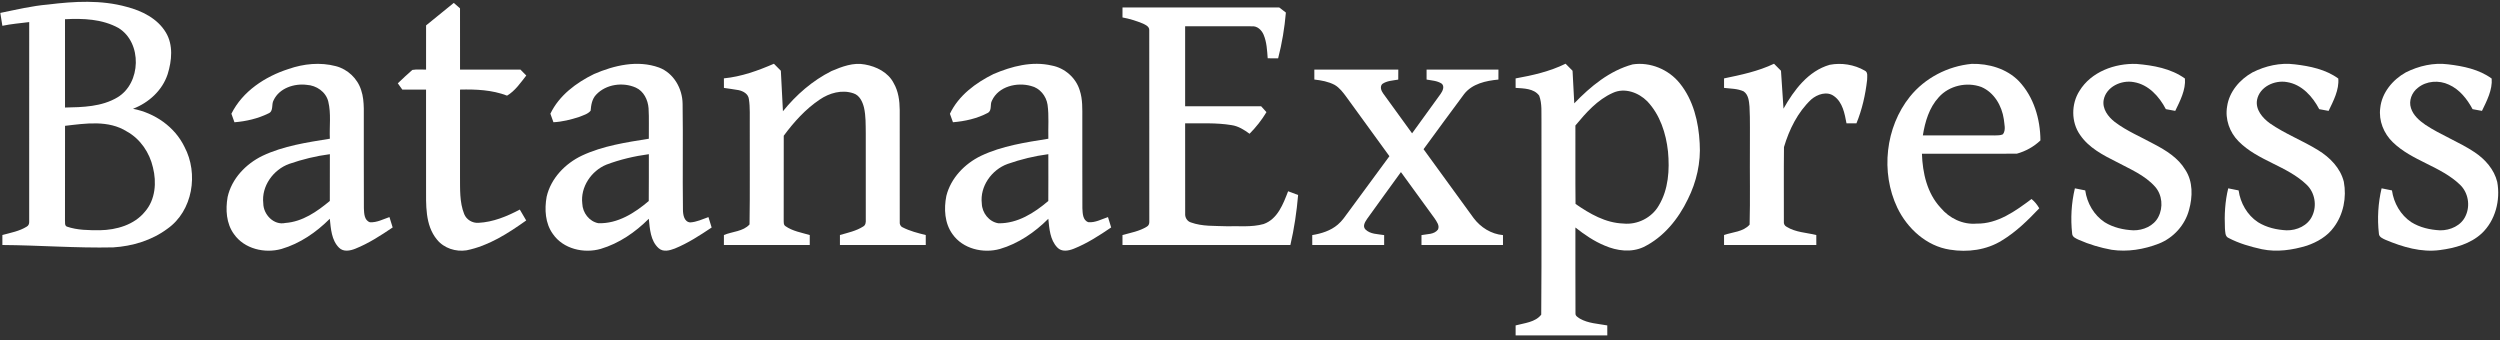 <svg xmlns="http://www.w3.org/2000/svg" width="1500pt" height="204pt" viewBox="0 0 1500 204"><rect x="0" y="0" width="1500" height="204" fill="#333333" stroke="none"/><g id="#ffffffff"><path fill="#ffffff" opacity="1.00" d=" M 28.90 2.71 C 44.55 0.78 60.71 -0.16 76.07 4.13 C 85.18 6.49 94.46 11.09 99.47 19.41 C 104.06 26.94 103.10 36.42 100.60 44.49 C 97.41 54.26 89.24 61.65 79.79 65.27 C 92.80 67.77 104.86 76.05 110.68 88.11 C 119.22 104.13 115.70 126.51 100.45 137.25 C 91.10 144.22 79.50 147.71 67.94 148.43 C 45.76 148.92 23.61 147.15 1.43 147.00 C 1.43 145.00 1.43 143.00 1.43 141.00 C 6.39 139.65 11.64 138.73 16.06 135.96 C 17.20 135.37 17.60 134.07 17.51 132.88 C 17.51 93.00 17.49 53.13 17.52 13.25 C 12.14 13.93 6.73 14.36 1.42 15.48 C 1.02 12.90 0.60 10.33 0.19 7.75 C 9.72 5.82 19.19 3.52 28.90 2.71 M 39.00 11.54 C 39.02 29.20 39.01 46.86 39.01 64.52 C 49.66 64.32 61.03 64.06 70.44 58.44 C 84.71 49.94 85.41 25.68 71.15 16.82 C 61.39 11.41 49.91 10.95 39.00 11.54 M 39.02 75.50 C 38.99 94.36 39.04 113.22 38.99 132.08 C 39.15 133.37 38.62 135.23 40.08 135.95 C 46.45 138.15 53.29 138.14 59.95 138.14 C 69.87 137.97 80.56 134.94 87.02 126.94 C 93.26 119.77 94.02 109.39 91.77 100.49 C 89.75 91.60 84.22 83.39 76.18 78.93 C 65.12 71.90 51.31 74.06 39.02 75.50 Z"></path><path fill="#ffffff" opacity="1.00" d=" M 255.65 15.24 C 261.18 10.74 266.75 6.28 272.26 1.74 C 273.50 2.83 274.75 3.92 276.01 5.01 C 276.01 17.26 276.01 29.51 276.02 41.76 C 288.09 41.74 300.16 41.76 312.23 41.74 C 313.41 42.93 314.59 44.12 315.77 45.31 C 312.34 49.65 309.06 54.55 304.24 57.38 C 295.24 53.92 285.54 53.52 276.01 53.75 C 276.01 71.14 276.01 88.54 276.01 105.93 C 276.08 113.46 275.67 121.31 278.52 128.45 C 279.89 131.83 283.43 133.94 287.05 133.70 C 295.87 133.27 304.18 129.82 311.88 125.74 C 313.18 127.91 314.46 130.08 315.72 132.28 C 304.84 140.01 293.21 147.52 279.93 150.19 C 273.48 151.20 266.39 148.95 262.22 143.80 C 254.90 134.99 255.68 122.74 255.64 111.99 C 255.63 92.57 255.64 73.16 255.63 53.75 C 250.88 53.75 246.13 53.75 241.38 53.75 C 240.48 52.50 239.58 51.24 238.68 49.99 C 241.57 47.30 244.39 44.51 247.41 41.95 C 250.11 41.49 252.90 41.83 255.64 41.76 C 255.64 32.92 255.62 24.08 255.65 15.24 Z"></path><path fill="#ffffff" opacity="1.00" d=" M 673.50 4.50 C 704.85 4.49 736.20 4.51 767.55 4.49 C 768.87 5.51 770.20 6.52 771.53 7.54 C 770.74 16.81 769.20 26.00 766.88 35.01 C 764.79 35.00 762.70 34.99 760.62 34.97 C 760.26 30.20 760.05 25.28 758.16 20.82 C 756.96 17.98 754.31 15.46 751.02 15.78 C 737.70 15.72 724.39 15.77 711.08 15.75 C 711.08 31.75 711.07 47.75 711.08 63.75 C 726.28 63.75 741.48 63.75 756.68 63.75 C 757.74 64.93 758.80 66.11 759.87 67.29 C 757.04 72.02 753.61 76.35 749.73 80.26 C 746.50 77.87 742.97 75.65 738.92 75.07 C 729.72 73.54 720.36 74.11 711.08 74.00 C 711.09 92.03 711.05 110.07 711.10 128.10 C 710.92 130.43 712.24 132.77 714.55 133.46 C 721.39 135.94 728.79 135.45 735.95 135.75 C 743.33 135.53 750.94 136.44 758.14 134.43 C 766.58 131.48 769.93 122.37 772.87 114.75 C 774.87 115.50 776.86 116.25 778.87 117.01 C 778.00 127.10 776.53 137.13 774.23 147.00 C 740.65 146.99 707.07 147.01 673.49 146.99 C 673.49 145.00 673.49 143.00 673.49 141.01 C 678.44 139.65 683.66 138.74 688.08 136.00 C 689.21 135.43 689.67 134.14 689.58 132.93 C 689.55 94.65 689.61 56.36 689.55 18.08 C 689.64 15.94 687.41 14.96 685.81 14.17 C 681.84 12.52 677.72 11.25 673.49 10.47 C 673.49 8.48 673.49 6.49 673.50 4.50 Z"></path><path fill="#ffffff" opacity="1.00" d=" M 979.58 38.64 C 990.12 37.03 1001.25 41.68 1007.87 49.98 C 1016.03 60.05 1019.17 73.23 1019.81 85.93 C 1020.56 97.51 1017.91 109.16 1012.73 119.50 C 1007.03 131.37 998.20 142.29 986.22 148.19 C 978.75 151.68 970.17 150.54 962.81 147.36 C 956.40 144.73 950.66 140.77 945.24 136.50 C 945.28 153.67 945.19 170.83 945.29 188.00 C 945.14 189.62 946.81 190.38 947.93 191.18 C 952.91 194.04 958.83 194.23 964.37 195.25 C 964.36 197.25 964.36 199.25 964.38 201.25 C 946.04 201.25 927.71 201.25 909.37 201.25 C 909.36 199.25 909.36 197.25 909.37 195.25 C 914.63 193.82 921.19 193.38 924.74 188.79 C 925.05 150.19 924.78 111.57 924.88 72.97 C 924.74 67.78 925.36 62.37 923.53 57.41 C 920.37 53.03 914.23 53.07 909.37 52.73 C 909.36 50.83 909.36 48.94 909.36 47.05 C 919.64 45.21 929.92 42.86 939.35 38.23 C 940.73 39.64 942.12 41.05 943.53 42.46 C 943.91 48.97 944.21 55.49 944.56 62.00 C 954.32 51.85 965.73 42.40 979.58 38.64 M 967.71 55.72 C 958.46 59.82 951.57 67.67 945.24 75.30 C 945.31 90.99 945.14 106.68 945.32 122.36 C 953.86 128.27 963.31 133.76 973.99 134.12 C 982.42 135.01 991.09 130.65 995.30 123.28 C 1001.10 113.63 1001.82 101.89 1000.80 90.93 C 999.63 80.01 996.04 68.88 988.36 60.77 C 983.14 55.51 974.76 52.43 967.71 55.72 Z"></path><path fill="#ffffff" opacity="1.00" d=" M 1097.82 38.88 C 1104.87 37.52 1112.56 38.74 1118.80 42.34 C 1120.95 43.26 1120.25 46.08 1120.27 47.94 C 1119.27 56.85 1117.26 65.69 1113.87 74.00 C 1111.87 74.00 1109.88 74.00 1107.90 74.00 C 1106.80 68.17 1105.61 61.41 1100.47 57.72 C 1096.23 54.50 1090.35 56.55 1086.71 59.70 C 1078.60 67.35 1073.53 77.68 1070.39 88.24 C 1070.21 103.14 1070.36 118.05 1070.32 132.96 C 1070.15 134.23 1070.78 135.51 1071.97 136.07 C 1077.32 139.42 1083.81 139.55 1089.78 141.01 C 1089.77 143.00 1089.77 145.00 1089.79 147.00 C 1071.33 147.00 1052.88 147.01 1034.43 146.99 C 1034.42 145.00 1034.42 143.00 1034.43 141.01 C 1039.57 139.20 1045.95 139.14 1049.77 134.79 C 1050.17 119.52 1049.82 104.22 1049.94 88.94 C 1049.84 80.61 1050.17 72.26 1049.70 63.93 C 1049.40 60.71 1049.09 56.77 1046.15 54.80 C 1042.48 53.13 1038.35 53.20 1034.43 52.74 C 1034.42 50.84 1034.42 48.94 1034.43 47.04 C 1044.61 44.93 1054.97 42.76 1064.41 38.24 C 1065.79 39.65 1067.18 41.05 1068.59 42.45 C 1069.13 50.03 1069.54 57.62 1070.10 65.20 C 1076.39 54.05 1084.92 42.57 1097.82 38.88 Z"></path><path fill="#ffffff" opacity="1.00" d=" M 173.13 41.39 C 182.19 38.23 192.16 37.23 201.50 39.69 C 208.58 41.50 214.54 47.13 216.70 54.11 C 217.91 57.62 218.19 61.37 218.28 65.06 C 218.32 85.02 218.23 104.98 218.33 124.94 C 218.47 127.97 218.49 132.19 221.96 133.35 C 226.07 133.62 229.87 131.53 233.67 130.25 C 234.31 132.33 234.95 134.40 235.60 136.47 C 228.49 141.28 221.21 146.01 213.21 149.22 C 210.09 150.47 206.04 151.30 203.40 148.60 C 198.89 144.11 198.51 137.23 197.88 131.26 C 189.76 139.39 179.94 146.16 168.83 149.39 C 158.77 152.18 146.56 149.33 140.38 140.47 C 135.73 134.11 135.27 125.73 136.56 118.22 C 139.00 107.19 147.51 98.34 157.47 93.50 C 170.16 87.49 184.19 85.45 197.92 83.23 C 197.57 75.80 198.75 68.18 196.96 60.89 C 195.50 55.05 189.84 51.24 184.02 50.91 C 176.52 49.97 167.62 52.87 164.20 60.08 C 162.67 62.63 164.35 66.70 161.05 68.06 C 154.72 71.17 147.68 72.80 140.67 73.36 C 140.06 71.65 139.45 69.94 138.84 68.24 C 145.55 54.74 159.12 45.88 173.13 41.39 M 173.56 98.32 C 164.00 101.72 156.77 111.69 157.97 122.02 C 158.00 128.68 164.27 135.32 171.19 133.78 C 181.48 133.05 190.21 126.97 197.89 120.58 C 197.95 111.22 197.89 101.86 197.92 92.51 C 189.62 93.58 181.46 95.59 173.56 98.32 Z"></path><path fill="#ffffff" opacity="1.00" d=" M 356.39 44.43 C 368.52 39.18 382.55 35.87 395.41 40.52 C 404.23 43.84 409.48 53.13 409.56 62.32 C 409.89 83.52 409.48 104.74 409.77 125.95 C 409.80 128.86 410.48 133.12 414.09 133.45 C 417.94 133.23 421.48 131.52 425.07 130.26 C 425.70 132.34 426.35 134.43 426.99 136.51 C 419.93 141.22 412.76 145.91 404.88 149.12 C 401.82 150.30 397.89 151.39 395.17 148.90 C 390.27 144.51 389.92 137.37 389.28 131.26 C 381.21 139.33 371.47 146.04 360.46 149.32 C 350.33 152.24 337.92 149.39 331.74 140.40 C 327.09 134.01 326.65 125.59 327.98 118.06 C 330.51 107.00 339.11 98.12 349.18 93.35 C 361.79 87.46 375.69 85.42 389.30 83.24 C 389.21 77.15 389.51 71.05 389.14 64.96 C 388.76 59.93 386.24 54.67 381.44 52.55 C 373.70 49.13 363.63 50.50 357.72 56.77 C 355.20 59.36 354.66 63.00 354.37 66.44 C 352.65 68.50 349.89 69.16 347.51 70.16 C 342.51 71.78 337.33 73.09 332.06 73.34 C 331.45 71.63 330.84 69.92 330.23 68.22 C 335.51 57.24 345.69 49.67 356.39 44.43 M 363.85 98.78 C 354.79 102.48 348.19 112.20 349.37 122.13 C 349.55 127.62 353.52 132.89 359.04 133.93 C 370.59 134.30 380.77 127.82 389.25 120.62 C 389.37 111.25 389.27 101.88 389.31 92.51 C 380.63 93.68 372.04 95.69 363.85 98.78 Z"></path><path fill="#ffffff" opacity="1.00" d=" M 434.34 47.01 C 444.82 46.00 454.76 42.40 464.35 38.25 C 465.73 39.65 467.11 41.05 468.51 42.45 C 468.97 50.55 469.33 58.65 469.76 66.75 C 477.73 56.86 487.52 48.35 498.90 42.63 C 505.19 39.97 512.02 37.33 518.95 38.69 C 525.83 39.90 532.92 43.41 536.21 49.88 C 539.03 54.74 539.79 60.44 539.83 65.98 C 539.86 88.32 539.82 110.67 539.85 133.02 C 539.68 134.39 540.21 135.75 541.51 136.37 C 545.88 138.63 550.70 139.84 555.45 141.02 C 555.45 143.01 555.45 145.00 555.46 147.00 C 538.29 147.00 521.12 147.00 503.96 147.00 C 503.95 145.00 503.95 143.01 503.96 141.01 C 508.69 139.63 513.70 138.60 517.91 135.90 C 519.36 135.13 519.56 133.39 519.47 131.92 C 519.44 114.62 519.46 97.32 519.46 80.02 C 519.38 74.84 519.55 69.58 518.39 64.51 C 517.52 61.03 515.74 57.14 512.04 55.99 C 505.18 53.64 497.61 55.78 491.80 59.76 C 483.28 65.48 476.32 73.24 470.25 81.44 C 470.20 98.30 470.26 115.16 470.22 132.02 C 470.27 133.29 470.03 134.86 471.27 135.69 C 475.57 138.70 480.90 139.56 485.85 141.02 C 485.85 143.01 485.85 145.00 485.85 147.00 C 468.68 147.00 451.51 147.01 434.34 146.99 C 434.34 145.00 434.34 143.00 434.35 141.01 C 439.40 138.87 445.90 138.94 449.72 134.66 C 450.05 114.79 449.76 94.88 449.86 74.99 C 449.76 69.81 450.15 64.58 449.33 59.45 C 448.96 56.30 445.88 54.63 443.08 54.06 C 440.18 53.52 437.26 53.21 434.36 52.75 C 434.35 50.84 434.34 48.92 434.34 47.01 Z"></path><path fill="#ffffff" opacity="1.00" d=" M 596.13 44.41 C 607.06 39.76 619.24 36.54 631.09 39.33 C 638.83 40.77 645.59 46.67 647.85 54.25 C 649.64 59.63 649.38 65.38 649.39 70.97 C 649.42 88.95 649.35 106.94 649.43 124.92 C 649.59 127.93 649.58 132.18 653.04 133.32 C 657.15 133.68 660.98 131.50 664.79 130.25 C 665.41 132.33 666.04 134.40 666.70 136.47 C 659.59 141.29 652.31 146.03 644.30 149.23 C 641.14 150.50 637.01 151.30 634.40 148.50 C 630.01 143.97 629.60 137.21 628.99 131.27 C 620.86 139.39 611.03 146.15 599.92 149.39 C 589.86 152.19 577.69 149.33 571.50 140.49 C 566.73 133.92 566.28 125.25 567.81 117.54 C 570.49 106.84 578.80 98.24 588.57 93.51 C 601.25 87.50 615.28 85.44 629.01 83.24 C 628.82 76.46 629.46 69.62 628.54 62.87 C 627.76 57.58 623.89 52.80 618.58 51.57 C 610.16 49.20 599.12 51.81 595.20 60.31 C 593.81 62.65 595.39 66.27 592.65 67.75 C 586.24 71.15 578.95 72.75 571.77 73.35 C 571.16 71.65 570.55 69.95 569.95 68.26 C 575.19 57.23 585.45 49.70 596.13 44.41 M 604.50 98.39 C 594.99 101.85 587.86 111.82 589.08 122.10 C 589.23 127.71 593.40 133.08 599.05 133.97 C 610.51 134.17 620.56 127.75 628.98 120.59 C 629.06 111.23 628.99 101.87 629.00 92.51 C 620.65 93.60 612.43 95.60 604.50 98.39 Z"></path><path fill="#ffffff" opacity="1.00" d=" M 1145.97 57.96 C 1155.01 46.74 1168.71 39.67 1183.01 38.32 C 1193.23 38.08 1204.01 41.18 1211.30 48.65 C 1220.29 58.12 1224.18 71.40 1224.26 84.25 C 1220.32 88.02 1215.33 90.78 1210.09 92.21 C 1191.12 92.31 1172.14 92.22 1153.16 92.25 C 1153.54 103.78 1156.26 115.94 1164.34 124.62 C 1169.60 130.95 1177.62 134.88 1185.95 134.17 C 1198.58 134.39 1209.26 126.63 1218.91 119.41 C 1220.82 120.92 1222.33 122.86 1223.57 124.97 C 1216.78 132.11 1209.69 139.12 1201.21 144.25 C 1191.99 150.05 1180.51 151.53 1169.89 149.79 C 1155.89 147.65 1144.38 137.11 1138.39 124.63 C 1128.29 103.38 1131.20 76.35 1145.97 57.96 M 1163.26 58.34 C 1157.49 64.60 1155.04 73.02 1153.71 81.24 C 1168.12 81.26 1182.53 81.24 1196.95 81.26 C 1198.53 81.15 1200.28 81.34 1201.76 80.56 C 1203.69 77.97 1202.54 74.46 1202.29 71.51 C 1201.12 63.46 1196.46 55.40 1188.73 52.16 C 1180.02 48.99 1169.46 51.37 1163.26 58.34 Z"></path><path fill="#ffffff" opacity="1.00" d=" M 1247.65 54.59 C 1254.67 43.05 1268.91 37.89 1281.91 38.36 C 1291.98 39.21 1302.59 41.08 1310.96 47.12 C 1311.52 53.88 1308.06 60.52 1305.15 66.53 C 1303.25 66.18 1301.37 65.84 1299.51 65.49 C 1295.56 57.91 1289.07 50.68 1280.24 49.26 C 1272.84 47.89 1263.78 52.00 1262.22 59.88 C 1261.21 65.28 1264.85 70.05 1268.87 73.18 C 1276.10 78.66 1284.55 82.12 1292.45 86.47 C 1299.61 90.22 1306.90 94.73 1311.16 101.84 C 1315.84 108.89 1315.63 118.04 1313.43 125.91 C 1311.02 135.06 1304.07 142.74 1295.28 146.19 C 1286.35 149.66 1276.49 151.28 1266.97 149.87 C 1260.19 148.64 1253.54 146.66 1247.24 143.87 C 1245.59 143.07 1243.40 142.30 1243.29 140.15 C 1242.29 131.11 1242.82 121.85 1244.93 113.00 C 1246.99 113.41 1249.05 113.83 1251.14 114.24 C 1252.20 121.83 1256.35 129.07 1262.79 133.33 C 1267.93 136.52 1274.02 137.91 1280.03 138.19 C 1285.89 138.27 1292.27 135.58 1295.02 130.15 C 1298.01 124.41 1297.37 116.91 1293.03 112.01 C 1286.82 105.02 1277.96 101.45 1269.90 97.13 C 1261.79 93.06 1253.24 88.64 1248.03 80.92 C 1242.64 73.28 1242.69 62.41 1247.65 54.59 Z"></path><path fill="#ffffff" opacity="1.00" d=" M 1351.46 43.45 C 1359.26 39.51 1368.16 37.47 1376.90 38.61 C 1385.98 39.68 1395.45 41.62 1402.97 47.12 C 1403.56 53.88 1400.06 60.52 1397.16 66.53 C 1395.27 66.18 1393.40 65.85 1391.54 65.50 C 1387.56 57.90 1381.06 50.64 1372.18 49.25 C 1364.79 47.91 1355.78 52.04 1354.23 59.89 C 1353.17 65.81 1357.52 70.79 1361.96 74.02 C 1371.06 80.33 1381.49 84.31 1390.89 90.11 C 1397.94 94.43 1404.27 100.83 1406.30 109.07 C 1408.04 118.44 1406.08 128.65 1400.31 136.33 C 1396.41 141.76 1390.38 145.25 1384.15 147.39 C 1375.47 150.04 1366.15 151.39 1357.17 149.54 C 1350.29 148.03 1343.43 146.08 1337.18 142.80 C 1334.92 141.87 1335.19 139.03 1334.96 137.05 C 1334.58 129.00 1335.00 120.84 1336.94 113.00 C 1339.01 113.41 1341.07 113.83 1343.17 114.25 C 1344.21 121.80 1348.33 129.03 1354.73 133.28 C 1359.88 136.51 1365.98 137.90 1372.00 138.19 C 1378.10 138.31 1384.74 135.36 1387.33 129.56 C 1390.27 123.41 1388.96 115.60 1384.02 110.86 C 1372.22 99.47 1354.73 96.54 1343.17 84.82 C 1337.74 79.40 1334.95 71.46 1336.27 63.85 C 1337.51 55.05 1343.89 47.68 1351.46 43.45 Z"></path><path fill="#ffffff" opacity="1.00" d=" M 1443.49 43.43 C 1451.28 39.52 1460.16 37.47 1468.88 38.60 C 1477.97 39.68 1487.48 41.61 1495.01 47.14 C 1495.54 53.90 1492.09 60.52 1489.18 66.53 C 1487.28 66.18 1485.41 65.84 1483.55 65.50 C 1480.29 59.43 1475.76 53.65 1469.33 50.79 C 1463.39 47.98 1455.86 48.48 1450.71 52.69 C 1447.08 55.46 1445.10 60.47 1446.60 64.91 C 1447.96 69.21 1451.56 72.34 1455.16 74.83 C 1464.60 81.10 1475.35 85.07 1484.79 91.35 C 1491.09 95.56 1496.51 101.66 1498.34 109.17 C 1500.35 120.11 1497.25 132.33 1489.00 140.07 C 1482.23 146.33 1472.97 148.85 1464.05 150.02 C 1452.78 151.57 1441.54 148.20 1431.26 143.87 C 1429.61 143.07 1427.42 142.29 1427.33 140.13 C 1426.31 131.10 1426.86 121.84 1428.96 112.99 C 1431.03 113.41 1433.08 113.83 1435.18 114.25 C 1436.23 121.80 1440.35 129.01 1446.73 133.27 C 1451.88 136.50 1457.99 137.90 1464.01 138.19 C 1470.13 138.31 1476.80 135.34 1479.37 129.51 C 1482.25 123.38 1480.98 115.64 1476.08 110.90 C 1464.43 99.66 1447.30 96.63 1435.68 85.33 C 1430.24 80.09 1427.14 72.42 1428.14 64.85 C 1429.07 55.64 1435.61 47.82 1443.49 43.43 Z"></path><path fill="#ffffff" opacity="1.00" d=" M 788.60 41.75 C 805.40 41.75 822.19 41.75 838.98 41.75 C 838.97 43.75 838.96 45.76 838.95 47.76 C 835.72 48.34 832.17 48.42 829.39 50.37 C 827.81 51.94 828.71 54.45 829.86 56.01 C 835.64 64.01 841.42 72.02 847.25 80.00 C 852.93 72.11 858.66 64.25 864.35 56.37 C 865.58 54.68 866.95 51.74 864.96 50.14 C 862.28 48.42 858.98 48.30 855.95 47.74 C 855.94 45.74 855.94 43.75 855.95 41.75 C 870.32 41.75 884.70 41.75 899.07 41.75 C 899.06 43.75 899.06 45.75 899.05 47.74 C 891.59 48.44 883.31 50.21 878.46 56.46 C 870.28 67.43 862.22 78.48 854.13 89.52 C 864.17 103.27 874.12 117.09 884.17 130.84 C 888.37 136.43 894.73 140.45 901.79 141.06 C 901.78 143.04 901.78 145.02 901.79 146.99 C 885.49 147.01 869.19 147.00 852.89 147.00 C 852.88 145.02 852.88 143.04 852.89 141.06 C 856.22 140.37 860.55 140.79 862.79 137.71 C 863.90 135.34 862.03 133.03 860.83 131.12 C 854.10 121.81 847.30 112.55 840.56 103.25 C 833.80 112.60 826.99 121.91 820.28 131.30 C 819.07 133.11 817.37 135.69 819.25 137.66 C 822.19 140.58 826.66 140.40 830.49 141.06 C 830.48 143.04 830.48 145.02 830.49 147.00 C 816.11 147.00 801.73 147.01 787.36 146.99 C 787.35 145.01 787.35 143.03 787.35 141.05 C 792.83 140.15 798.40 138.44 802.68 134.76 C 805.29 132.57 807.17 129.70 809.18 126.98 C 817.33 115.89 825.53 104.84 833.65 93.72 C 825.02 81.88 816.41 70.02 807.82 58.16 C 805.83 55.45 803.74 52.66 800.80 50.94 C 797.04 48.95 792.79 48.19 788.61 47.73 C 788.60 45.73 788.59 43.74 788.60 41.75 Z"></path></g></svg>